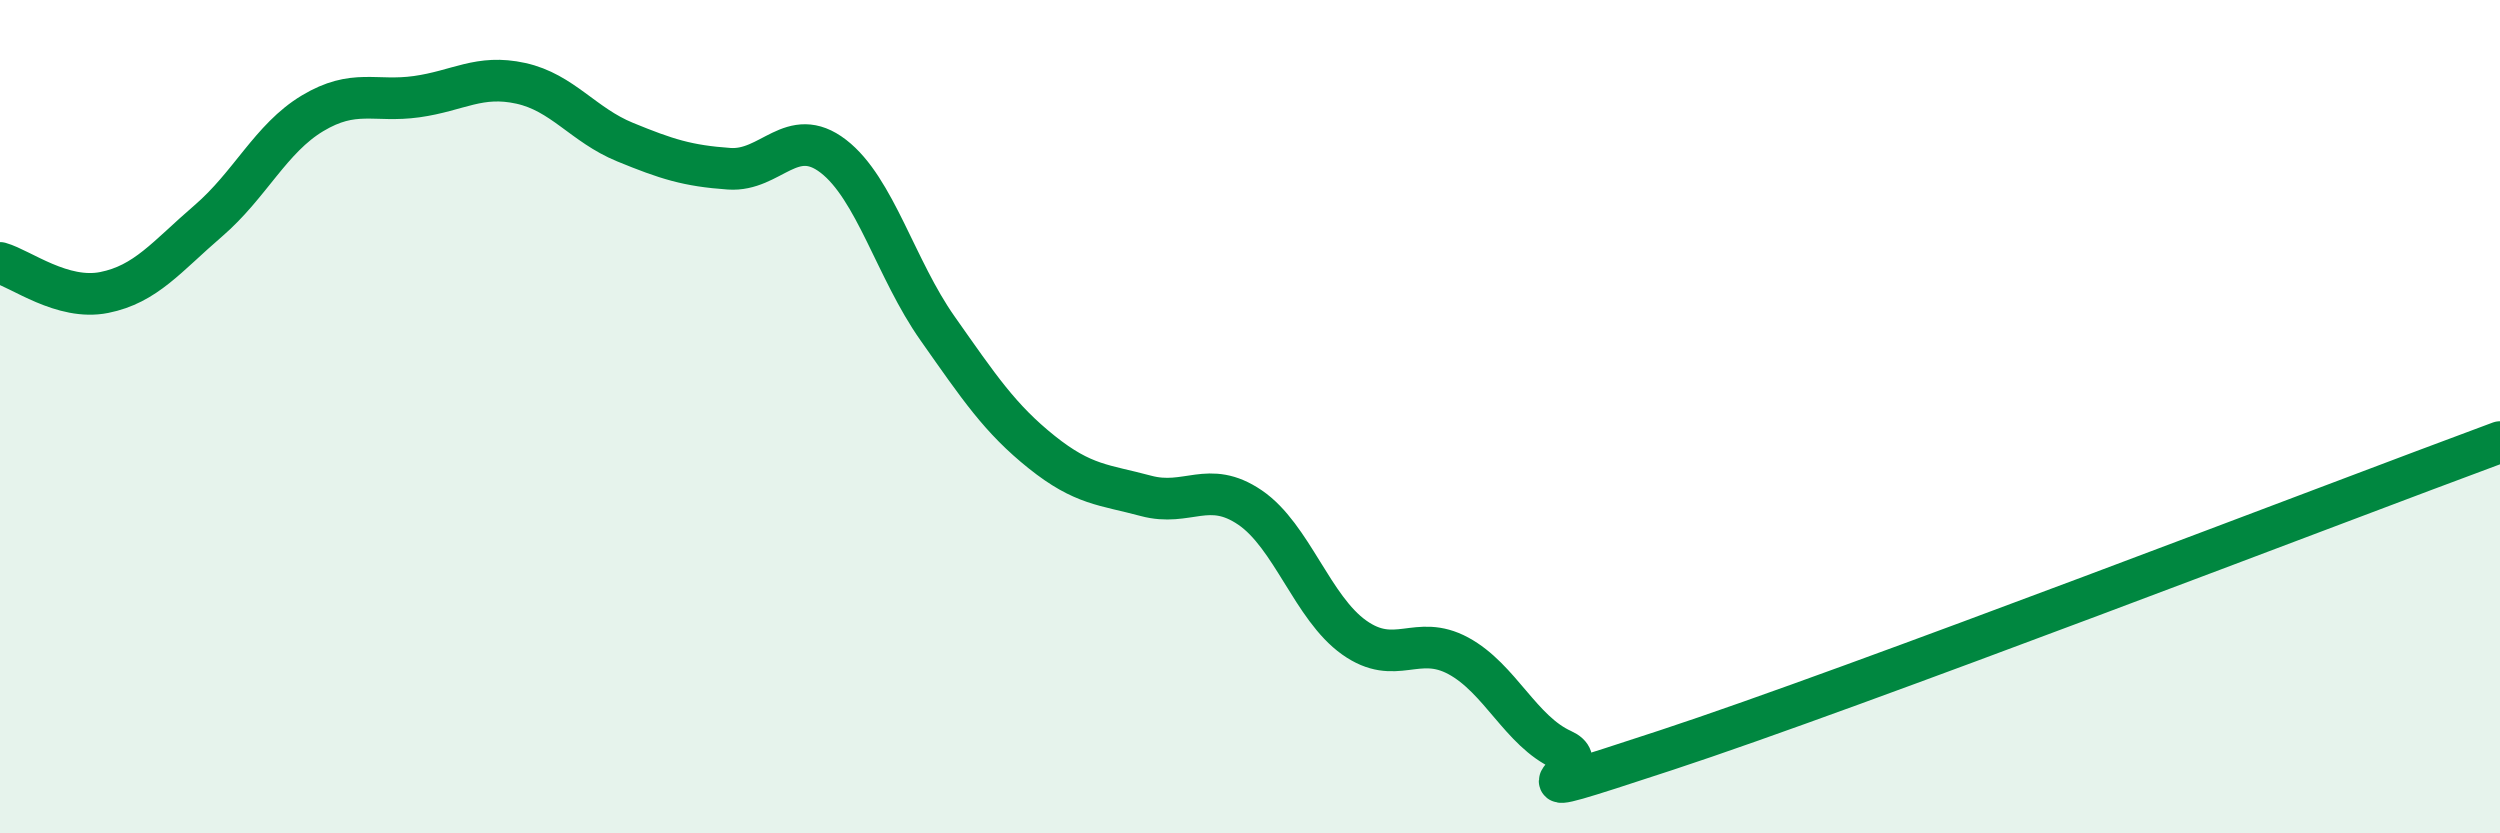 
    <svg width="60" height="20" viewBox="0 0 60 20" xmlns="http://www.w3.org/2000/svg">
      <path
        d="M 0,6.31 C 0.5,6.45 1.5,7.22 2.5,7.02 C 3.5,6.82 4,6.16 5,5.3 C 6,4.44 6.5,3.32 7.5,2.72 C 8.5,2.12 9,2.46 10,2.32 C 11,2.18 11.5,1.78 12.5,2 C 13.5,2.22 14,3 15,3.41 C 16,3.82 16.5,3.98 17.5,4.05 C 18.5,4.12 19,2.98 20,3.75 C 21,4.52 21.5,6.46 22.5,7.88 C 23.5,9.3 24,10.05 25,10.85 C 26,11.65 26.5,11.63 27.5,11.9 C 28.5,12.17 29,11.5 30,12.18 C 31,12.86 31.5,14.59 32.5,15.3 C 33.5,16.01 34,15.2 35,15.74 C 36,16.28 36.5,17.55 37.5,18 C 38.5,18.45 35.5,19.48 40,18 C 44.5,16.52 56,12.09 60,10.61L60 20L0 20Z"
        fill="#008740"
        opacity="0.1"
        stroke-linecap="round"
        stroke-linejoin="round"
      />
      <path
        d="M 0,6.31 C 0.5,6.45 1.5,7.22 2.5,7.02 C 3.5,6.82 4,6.16 5,5.3 C 6,4.44 6.5,3.32 7.5,2.72 C 8.5,2.12 9,2.46 10,2.32 C 11,2.18 11.5,1.78 12.5,2 C 13.5,2.22 14,3 15,3.41 C 16,3.82 16.5,3.98 17.5,4.05 C 18.5,4.12 19,2.98 20,3.75 C 21,4.52 21.5,6.46 22.5,7.88 C 23.5,9.3 24,10.05 25,10.85 C 26,11.65 26.5,11.63 27.5,11.9 C 28.5,12.17 29,11.5 30,12.18 C 31,12.86 31.5,14.59 32.5,15.3 C 33.5,16.01 34,15.2 35,15.74 C 36,16.28 36.5,17.55 37.5,18 C 38.5,18.45 35.5,19.48 40,18 C 44.5,16.52 56,12.09 60,10.61"
        stroke="#008740"
        stroke-width="1"
        fill="none"
        stroke-linecap="round"
        stroke-linejoin="round"
      />
    </svg>
  